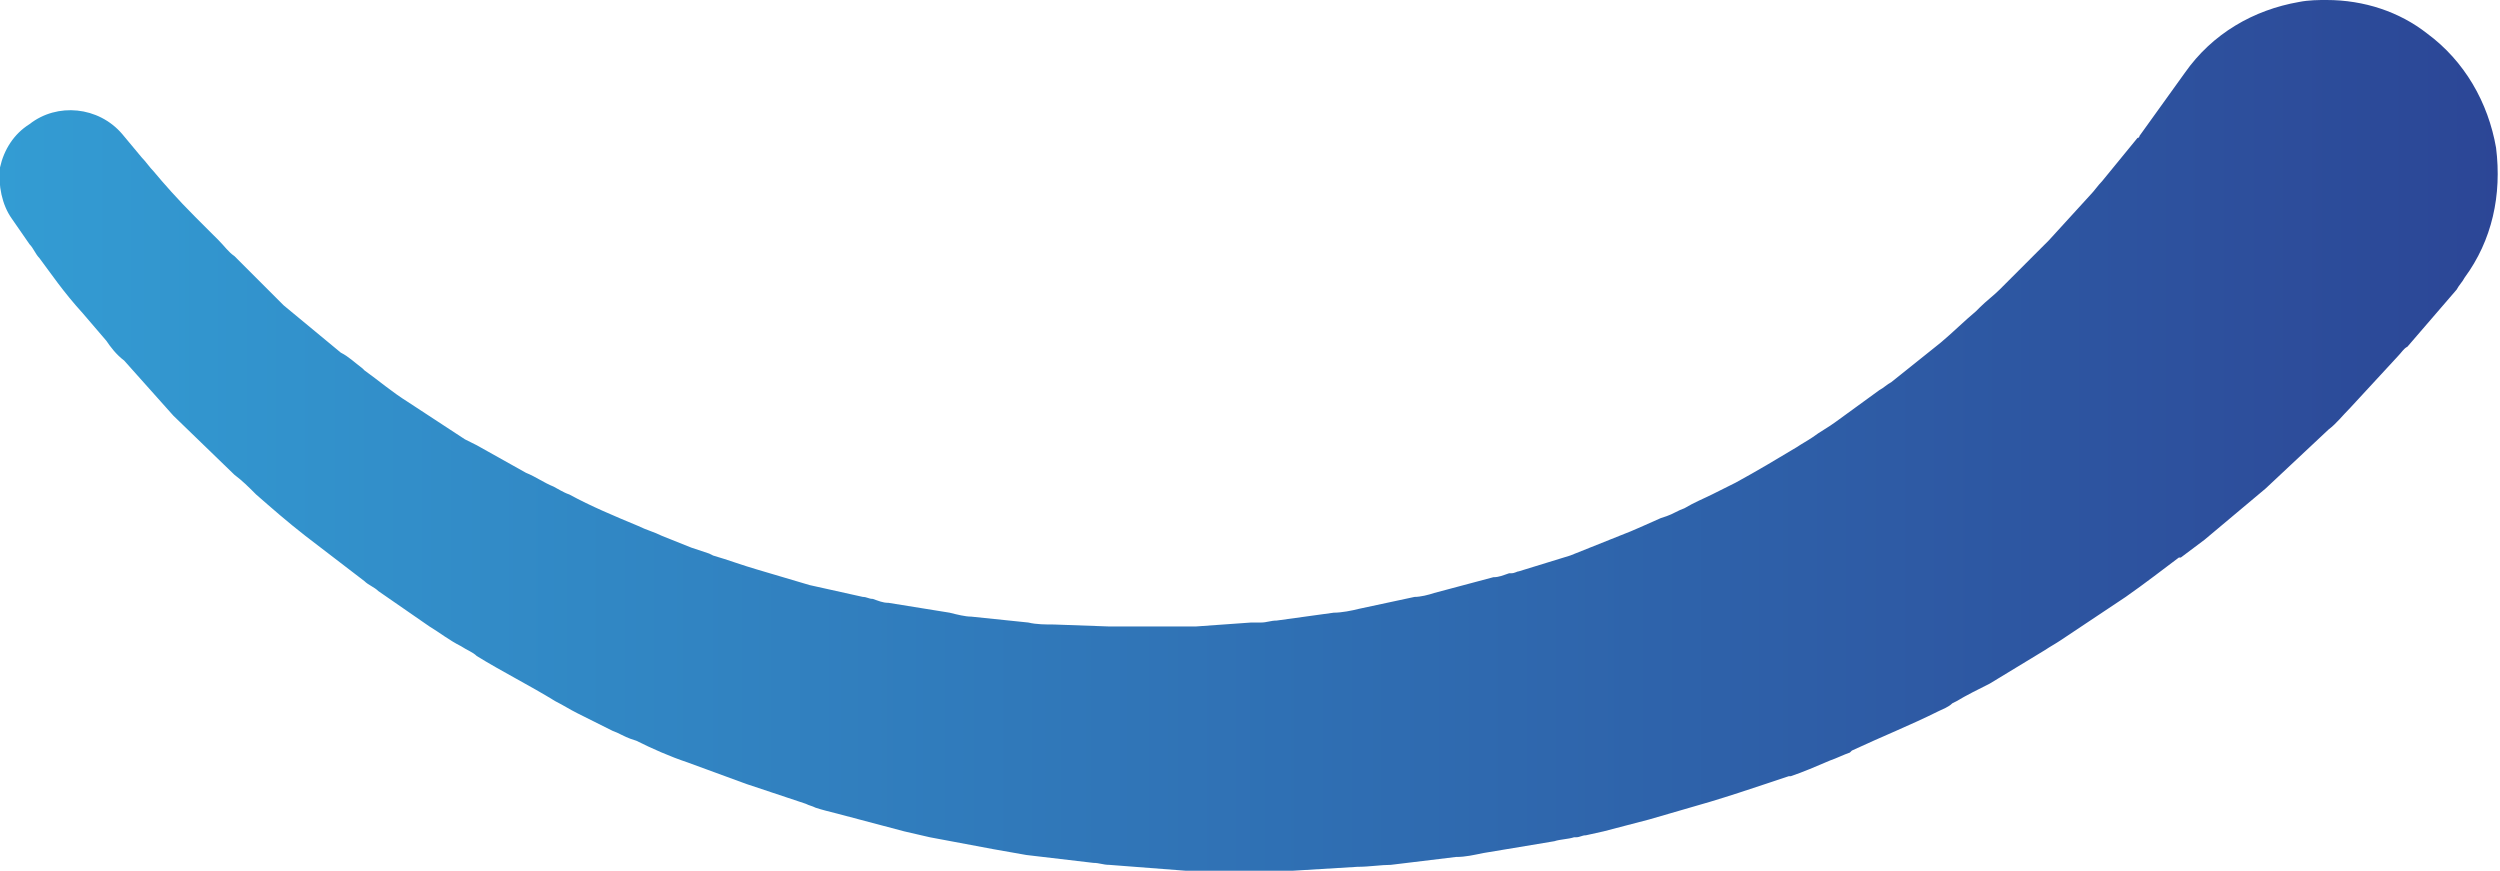 <?xml version="1.0" encoding="utf-8"?>
<!-- Generator: Adobe Illustrator 24.0.1, SVG Export Plug-In . SVG Version: 6.00 Build 0)  -->
<svg version="1.1" id="katman_1" xmlns="http://www.w3.org/2000/svg" xmlns:xlink="http://www.w3.org/1999/xlink" x="0px" y="0px"
	 viewBox="0 0 126.9 44.2" style="enable-background:new 0 0 126.9 44.2;" xml:space="preserve">
<g>
	<g>
		<defs>
			<path id="SVGID_4_" d="M116.7,0.1c-2.3,0.4-4.4,1.6-5.8,3.6l-2.3,3.2c0,0,0,0.1-0.1,0.1l-1.8,2.2c-0.2,0.2-0.4,0.5-0.6,0.7
				l-2.1,2.3l-2.5,2.5c-0.3,0.3-0.7,0.6-1,0.9l-0.2,0.2c-0.6,0.5-1.2,1.1-1.8,1.6l-2.5,2c-0.2,0.1-0.4,0.3-0.6,0.4l-2.2,1.6
				c-0.4,0.3-0.8,0.5-1.2,0.8c-0.3,0.2-0.5,0.3-0.8,0.5c-1,0.6-2,1.2-3.1,1.8c-0.4,0.2-0.8,0.4-1.2,0.6c-0.4,0.2-0.9,0.4-1.4,0.7
				c-0.3,0.1-0.6,0.3-0.9,0.4l-0.3,0.1c-0.7,0.3-1.3,0.6-2.1,0.9l-2.5,1l-2.6,0.8c-0.1,0-0.2,0.1-0.4,0.1l-0.1,0
				c-0.3,0.1-0.5,0.2-0.8,0.2l-3,0.8c-0.3,0.1-0.7,0.2-1,0.2l-2.8,0.6c-0.4,0.1-0.9,0.2-1.3,0.2l-2.9,0.4c-0.3,0-0.5,0.1-0.8,0.1
				c-0.2,0-0.4,0-0.5,0l-2.8,0.2l-3.8,0c-0.2,0-0.4,0-0.6,0l-2.8-0.1c-0.4,0-0.9,0-1.3-0.1l-2.9-0.3c-0.3,0-0.7-0.1-1.1-0.2
				l-3.1-0.5c-0.3,0-0.5-0.1-0.8-0.2c-0.2,0-0.3-0.1-0.5-0.1l-2.7-0.6l-2.7-0.8c-0.7-0.2-1.5-0.5-2.2-0.7L36,28.1
				c-0.3-0.1-0.6-0.2-0.9-0.3c-0.5-0.2-1-0.4-1.5-0.6c-0.4-0.2-0.8-0.3-1.2-0.5c-1.2-0.5-2.4-1-3.5-1.6c-0.3-0.1-0.6-0.3-0.8-0.4
				c-0.5-0.2-0.9-0.5-1.4-0.7l-2.5-1.4c-0.2-0.1-0.4-0.2-0.6-0.3l-2.9-1.9c-0.8-0.5-1.5-1.1-2.2-1.6l-0.1-0.1
				c-0.4-0.3-0.7-0.6-1.1-0.8l-2.9-2.4L11.9,13c-0.3-0.2-0.5-0.5-0.8-0.8L9.9,11C9,10.1,8.3,9.3,7.8,8.7C7.6,8.5,7.4,8.2,7.2,8
				l-1-1.2C5,5.4,2.9,5.2,1.5,6.3C0.7,6.8,0.2,7.6,0,8.5c-0.1,0.9,0.1,1.9,0.6,2.6l0.9,1.3c0.2,0.2,0.3,0.5,0.5,0.7
				c0.6,0.8,1.2,1.7,2.2,2.8l1.2,1.4c0.2,0.3,0.5,0.7,0.9,1l2.5,2.8l3.1,3c0.4,0.3,0.7,0.6,1.1,1c0.8,0.7,1.6,1.4,2.5,2.1l3,2.3
				c0.2,0.2,0.5,0.3,0.7,0.5l2.6,1.8c0.5,0.3,1,0.7,1.6,1c0.3,0.2,0.6,0.3,0.8,0.5c1.3,0.8,2.7,1.5,4,2.3c0.4,0.2,0.7,0.4,1.1,0.6
				c0.6,0.3,1.2,0.6,1.8,0.9c0.3,0.1,0.6,0.3,0.9,0.4l0.3,0.1c0.8,0.4,1.7,0.8,2.6,1.1l3,1.1l3,1c0.2,0.1,0.3,0.1,0.5,0.2
				c0.3,0.1,0.7,0.2,1.1,0.3l3.4,0.9c0.4,0.1,0.9,0.2,1.3,0.3l3.2,0.6c0.6,0.1,1.1,0.2,1.7,0.3l3.4,0.4c0.3,0,0.5,0.1,0.8,0.1
				l3.9,0.3l0.2,0l0,0c0,0,0,0,0,0l1.6,0h3.6l3.3-0.2c0.6,0,1.2-0.1,1.7-0.1l3.3-0.4c0.5,0,0.9-0.1,1.4-0.2l3.6-0.6
				c0.3-0.1,0.7-0.1,1-0.2l0.1,0c0.2,0,0.3-0.1,0.5-0.1l0.9-0.2c0.8-0.2,1.5-0.4,2.3-0.6l3.1-0.9c1-0.3,1.9-0.6,2.8-0.9l0.3-0.1
				c0.3-0.1,0.6-0.2,0.9-0.3l0.1,0c0.6-0.2,1.3-0.5,2-0.8c0.3-0.1,0.7-0.3,1-0.4l0.1-0.1c1.5-0.7,3-1.3,4.4-2
				c0.2-0.1,0.5-0.2,0.7-0.4l0.2-0.1c0.5-0.3,1.1-0.6,1.7-0.9l2.8-1.7c0.3-0.2,0.5-0.3,0.8-0.5l3.3-2.2c1-0.7,1.9-1.4,2.7-2l0.1,0
				c0.4-0.3,0.8-0.6,1.2-0.9l3.1-2.6l3.2-3c0.4-0.3,0.7-0.7,1.1-1.1l2.4-2.6c0.2-0.2,0.3-0.4,0.5-0.5l2.5-2.9
				c0.1-0.2,0.3-0.4,0.4-0.6c1.4-1.9,1.9-4.2,1.6-6.6c-0.4-2.3-1.6-4.4-3.5-5.8C121.8,0.6,120,0,118.1,0C117.7,0,117.2,0,116.7,0.1"
				/>
		</defs>
		<linearGradient id="SVGID_1_" gradientUnits="userSpaceOnUse" x1="0" y1="22.08" x2="126.941" y2="22.08">
			<stop  offset="0" style="stop-color:#339CD3"/>
			<stop  offset="1" style="stop-color:#2C4696"/>
		</linearGradient>
		<use xlink:href="#SVGID_4_"  style="overflow:visible;fill:url(#SVGID_1_);"/>
		<clipPath id="SVGID_2_">
			<use xlink:href="#SVGID_4_"  style="overflow:visible;"/>
		</clipPath>
	</g>
</g>
</svg>

